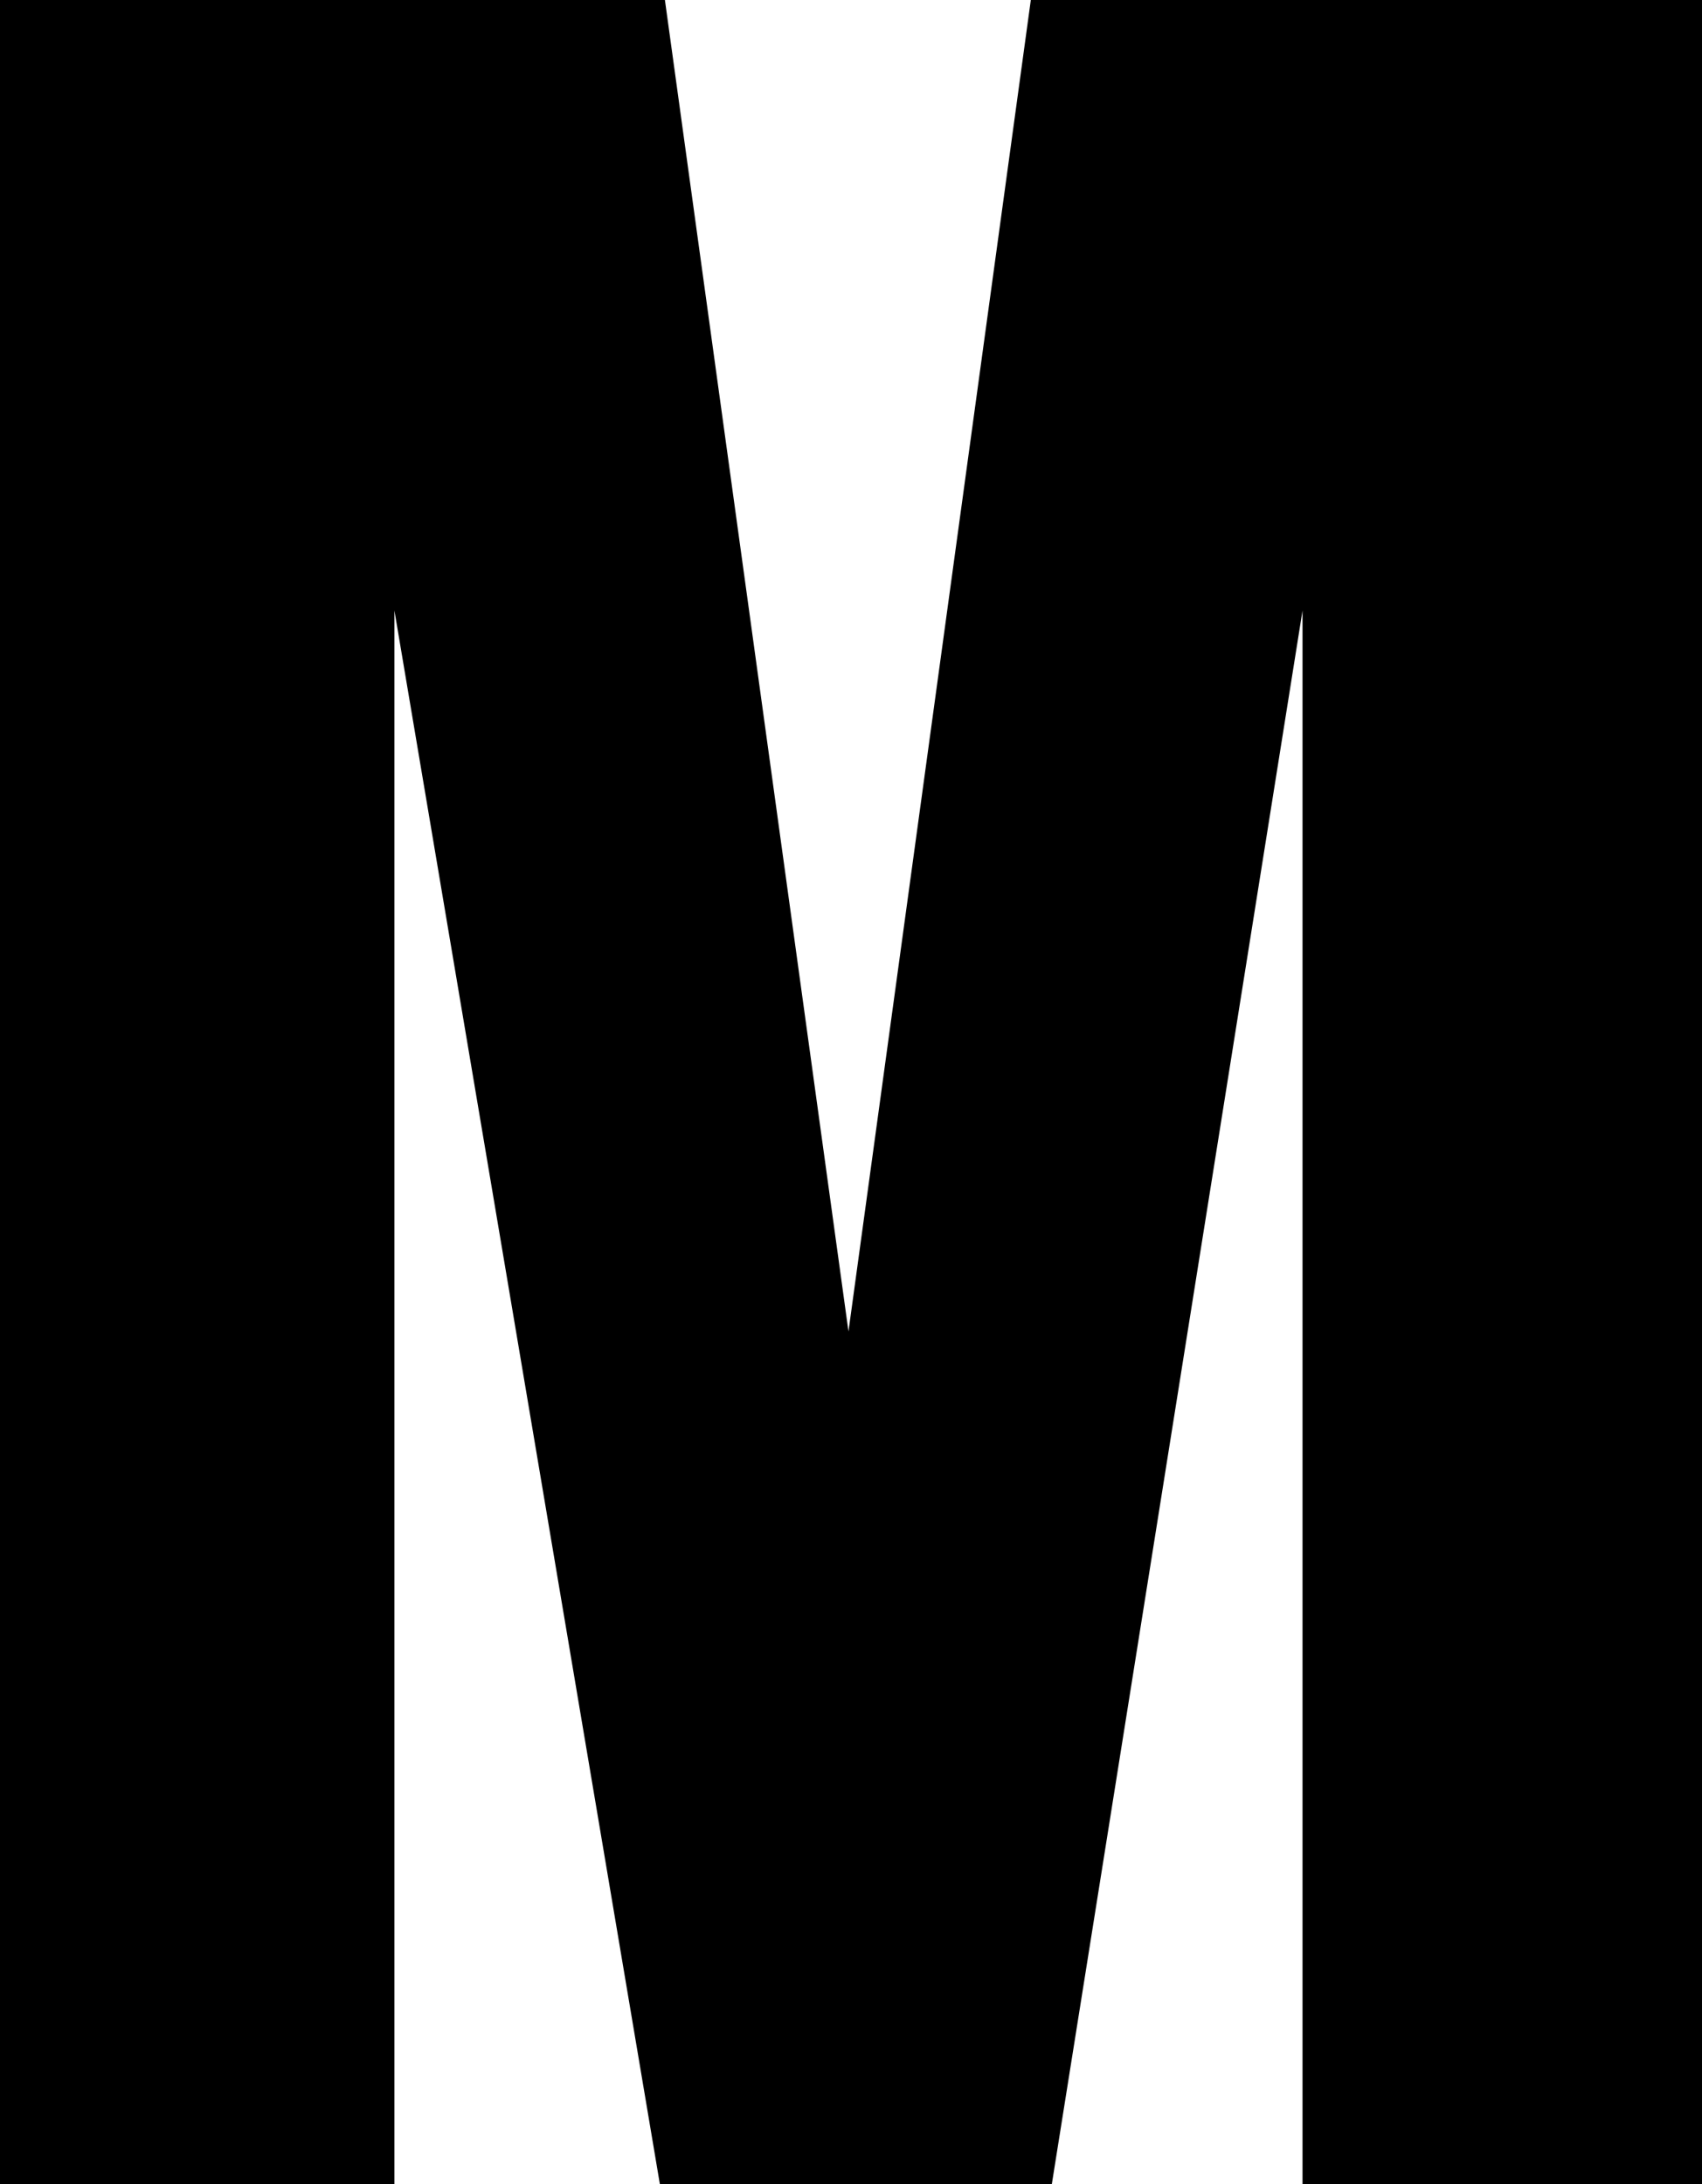 <svg xmlns="http://www.w3.org/2000/svg" id="Layer_2" data-name="Layer 2" viewBox="0 0 84.19 108"><g id="Layer_1-2" data-name="Layer 1"><path d="m0,108V0h32.89l9.08,65.84L50.99,0h33.2v108h-19.76V30.19l-12.4,77.81h-19.39L19.51,30.19v77.81H0Z"></path></g></svg>